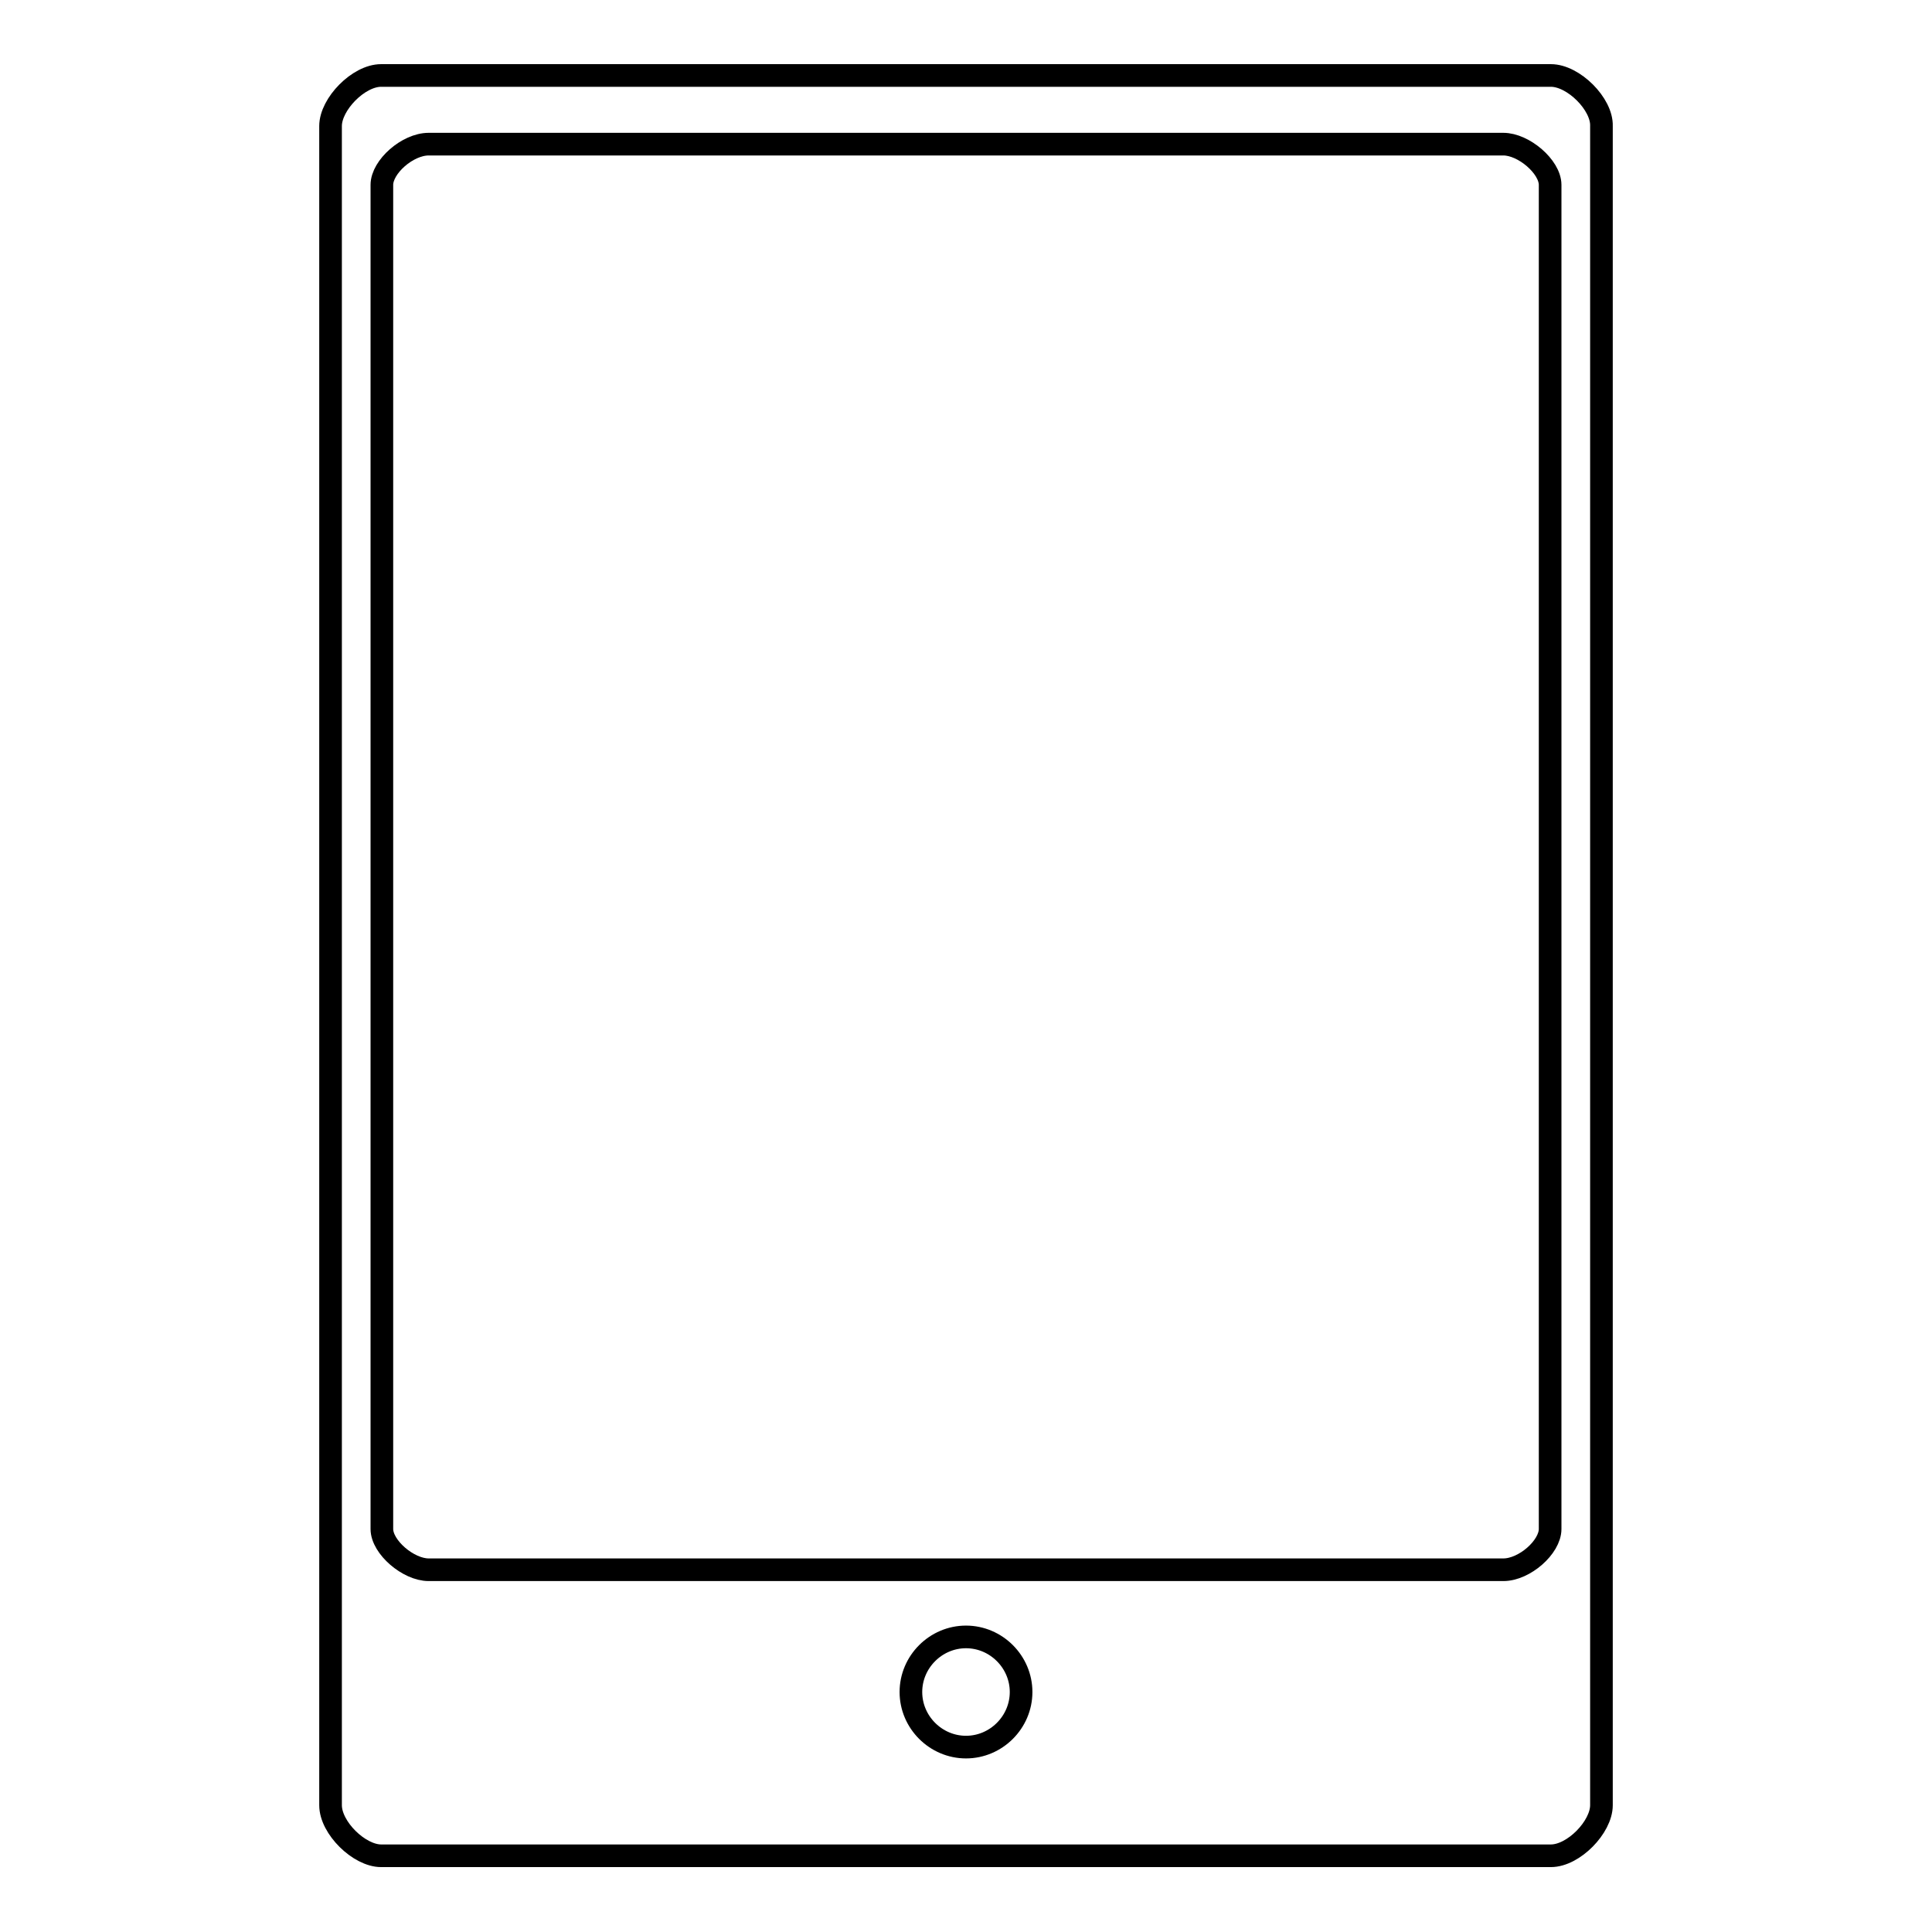 <?xml version="1.0" encoding="utf-8"?>
<!-- Svg Vector Icons : http://www.onlinewebfonts.com/icon -->
<!DOCTYPE svg PUBLIC "-//W3C//DTD SVG 1.1//EN" "http://www.w3.org/Graphics/SVG/1.1/DTD/svg11.dtd">
<svg version="1.1" xmlns="http://www.w3.org/2000/svg" xmlns:xlink="http://www.w3.org/1999/xlink" x="0px" y="0px" viewBox="0 0 256 256" enable-background="new 0 0 256 256" xml:space="preserve">
<g><g><path stroke-width="3" fill-opacity="0" stroke="#000000"  d="M205.5,10h-155c-3,0-6.7,3.8-6.7,6.7v222.5c0,3,3.8,6.7,6.7,6.7h155c3,0,6.7-3.8,6.7-6.7V16.7C212.3,13.8,208.5,10,205.5,10z M128,231.5c-4,0-7.3-3.3-7.3-7.3s3.3-7.3,7.3-7.3s7.3,3.3,7.3,7.3S132,231.5,128,231.5z M205.4,202.6c0,2.4-3.4,5.4-6.2,5.4H56.8c-2.7,0-6.2-3-6.2-5.4V24.5c0-2.4,3.4-5.4,6.2-5.4h142.4c2.7,0,6.2,3,6.2,5.4L205.4,202.6L205.4,202.6z"/></g></g>
</svg>